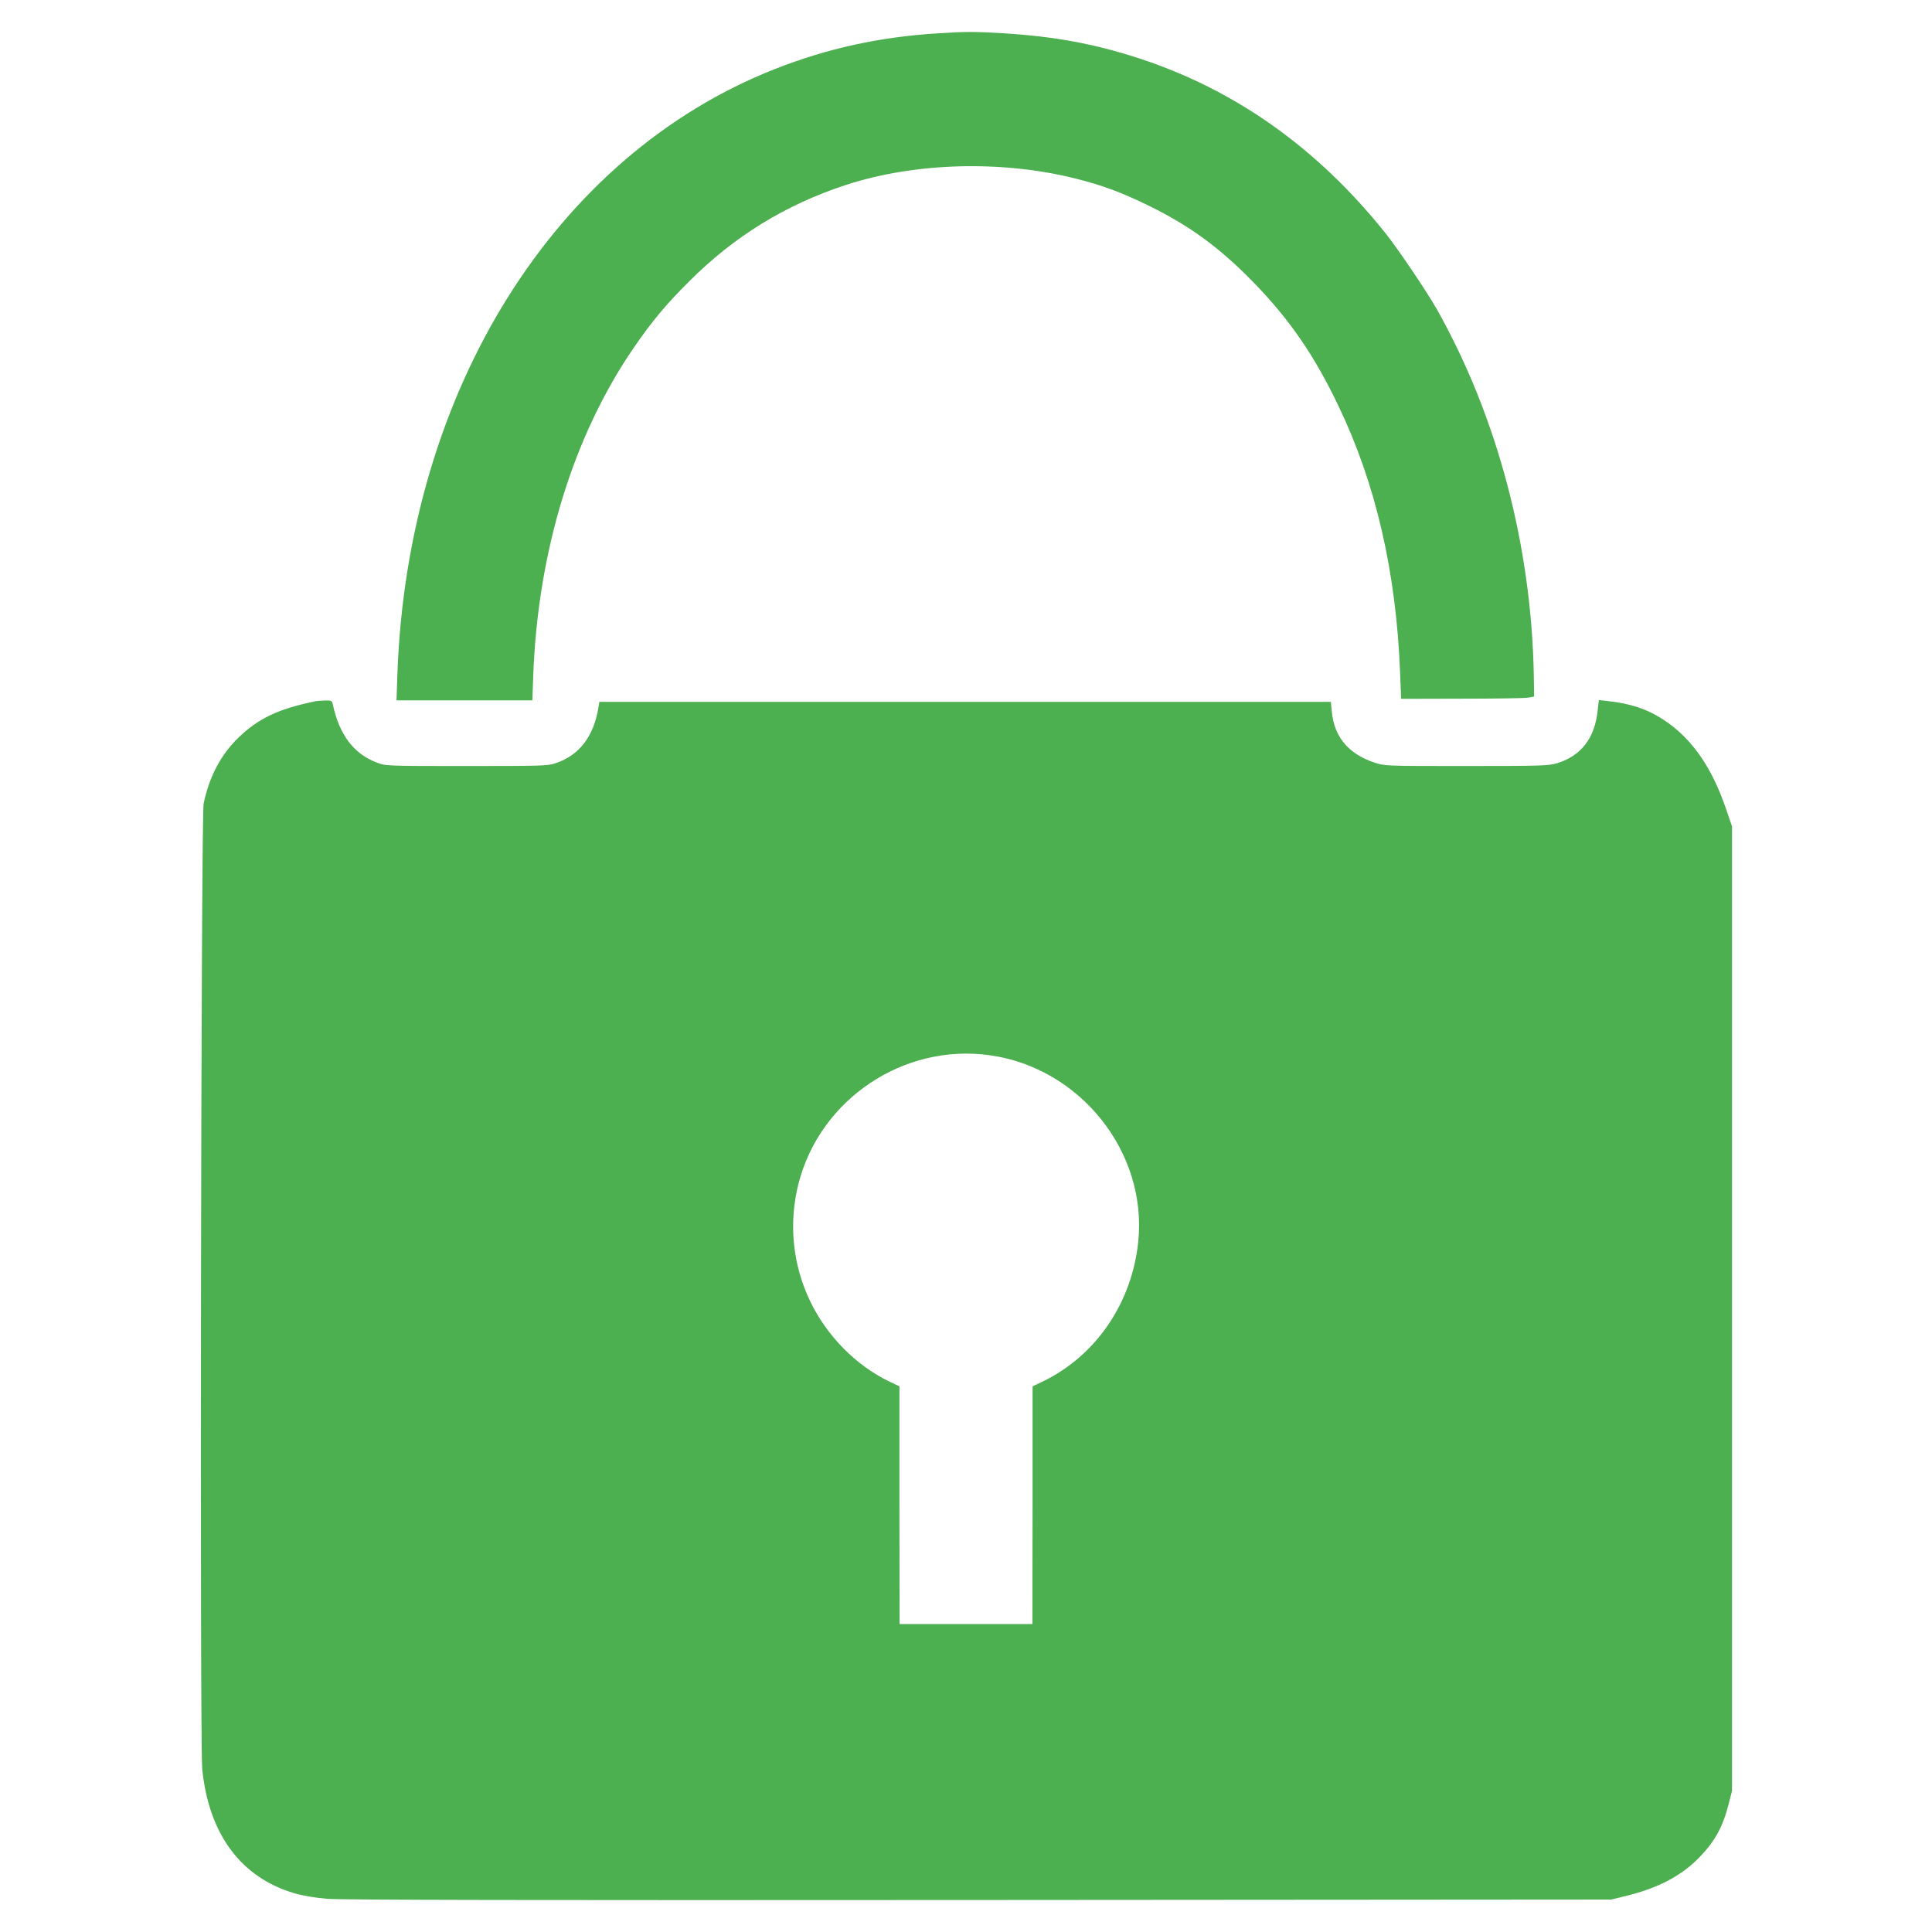 <?xml version="1.0" standalone="no"?>
<!DOCTYPE svg PUBLIC "-//W3C//DTD SVG 20010904//EN"
 "http://www.w3.org/TR/2001/REC-SVG-20010904/DTD/svg10.dtd">
<svg version="1.0" xmlns="http://www.w3.org/2000/svg"
 width="1280pt" height="1280pt" viewBox="0 0 1280 1280"
 preserveAspectRatio="xMidYMid meet">
<g transform="translate(0,1280) scale(0.1,-0.1)"
fill="#4caf50" stroke="none">
<path d="M6211 12579 c-384 -24 -731 -100 -1076 -236 -1459 -574 -2434 -2134
-2502 -4005 l-6 -178 450 0 450 0 6 168 c31 821 264 1582 665 2167 117 171
214 288 367 440 300 300 638 508 1040 640 457 149 1034 165 1525 41 178 -45
302 -91 485 -181 268 -131 468 -278 690 -506 239 -246 402 -482 563 -819 247
-515 382 -1099 408 -1767 l7 -173 401 1 c221 0 419 3 441 7 l39 7 -2 140 c-16
858 -241 1710 -639 2420 -67 119 -261 407 -347 514 -450 562 -994 947 -1631
1155 -300 97 -560 145 -905 166 -183 11 -247 11 -429 -1z"/>
<path d="M2085 8153 c-241 -50 -371 -112 -501 -236 -119 -113 -198 -262 -235
-442 -17 -81 -26 -6235 -9 -6396 43 -432 258 -720 613 -823 51 -15 138 -30
214 -36 91 -8 1353 -10 4318 -8 l4190 3 90 22 c220 53 376 135 496 260 102
106 153 199 192 352 l22 86 0 3195 0 3195 -41 120 c-95 277 -228 465 -412 586
-106 70 -219 108 -368 124 l-61 7 -8 -69 c-19 -184 -110 -301 -270 -350 -55
-16 -107 -18 -600 -18 -539 0 -540 0 -610 23 -170 57 -265 169 -281 334 l-7
68 -2423 0 -2423 0 -6 -37 c-32 -193 -127 -317 -285 -370 -51 -17 -96 -18
-590 -18 -530 0 -536 0 -594 23 -152 57 -248 184 -291 385 -5 25 -9 27 -53 26
-26 -1 -56 -3 -67 -6z m4471 -2344 c601 -83 1047 -643 985 -1237 -42 -406
-282 -756 -633 -925 l-67 -32 0 -787 -1 -788 -440 0 -440 0 -1 788 0 787 -67
32 c-220 106 -411 299 -522 527 -120 246 -147 526 -78 791 145 555 696 923
1264 844z"/>
</g>
</svg>
